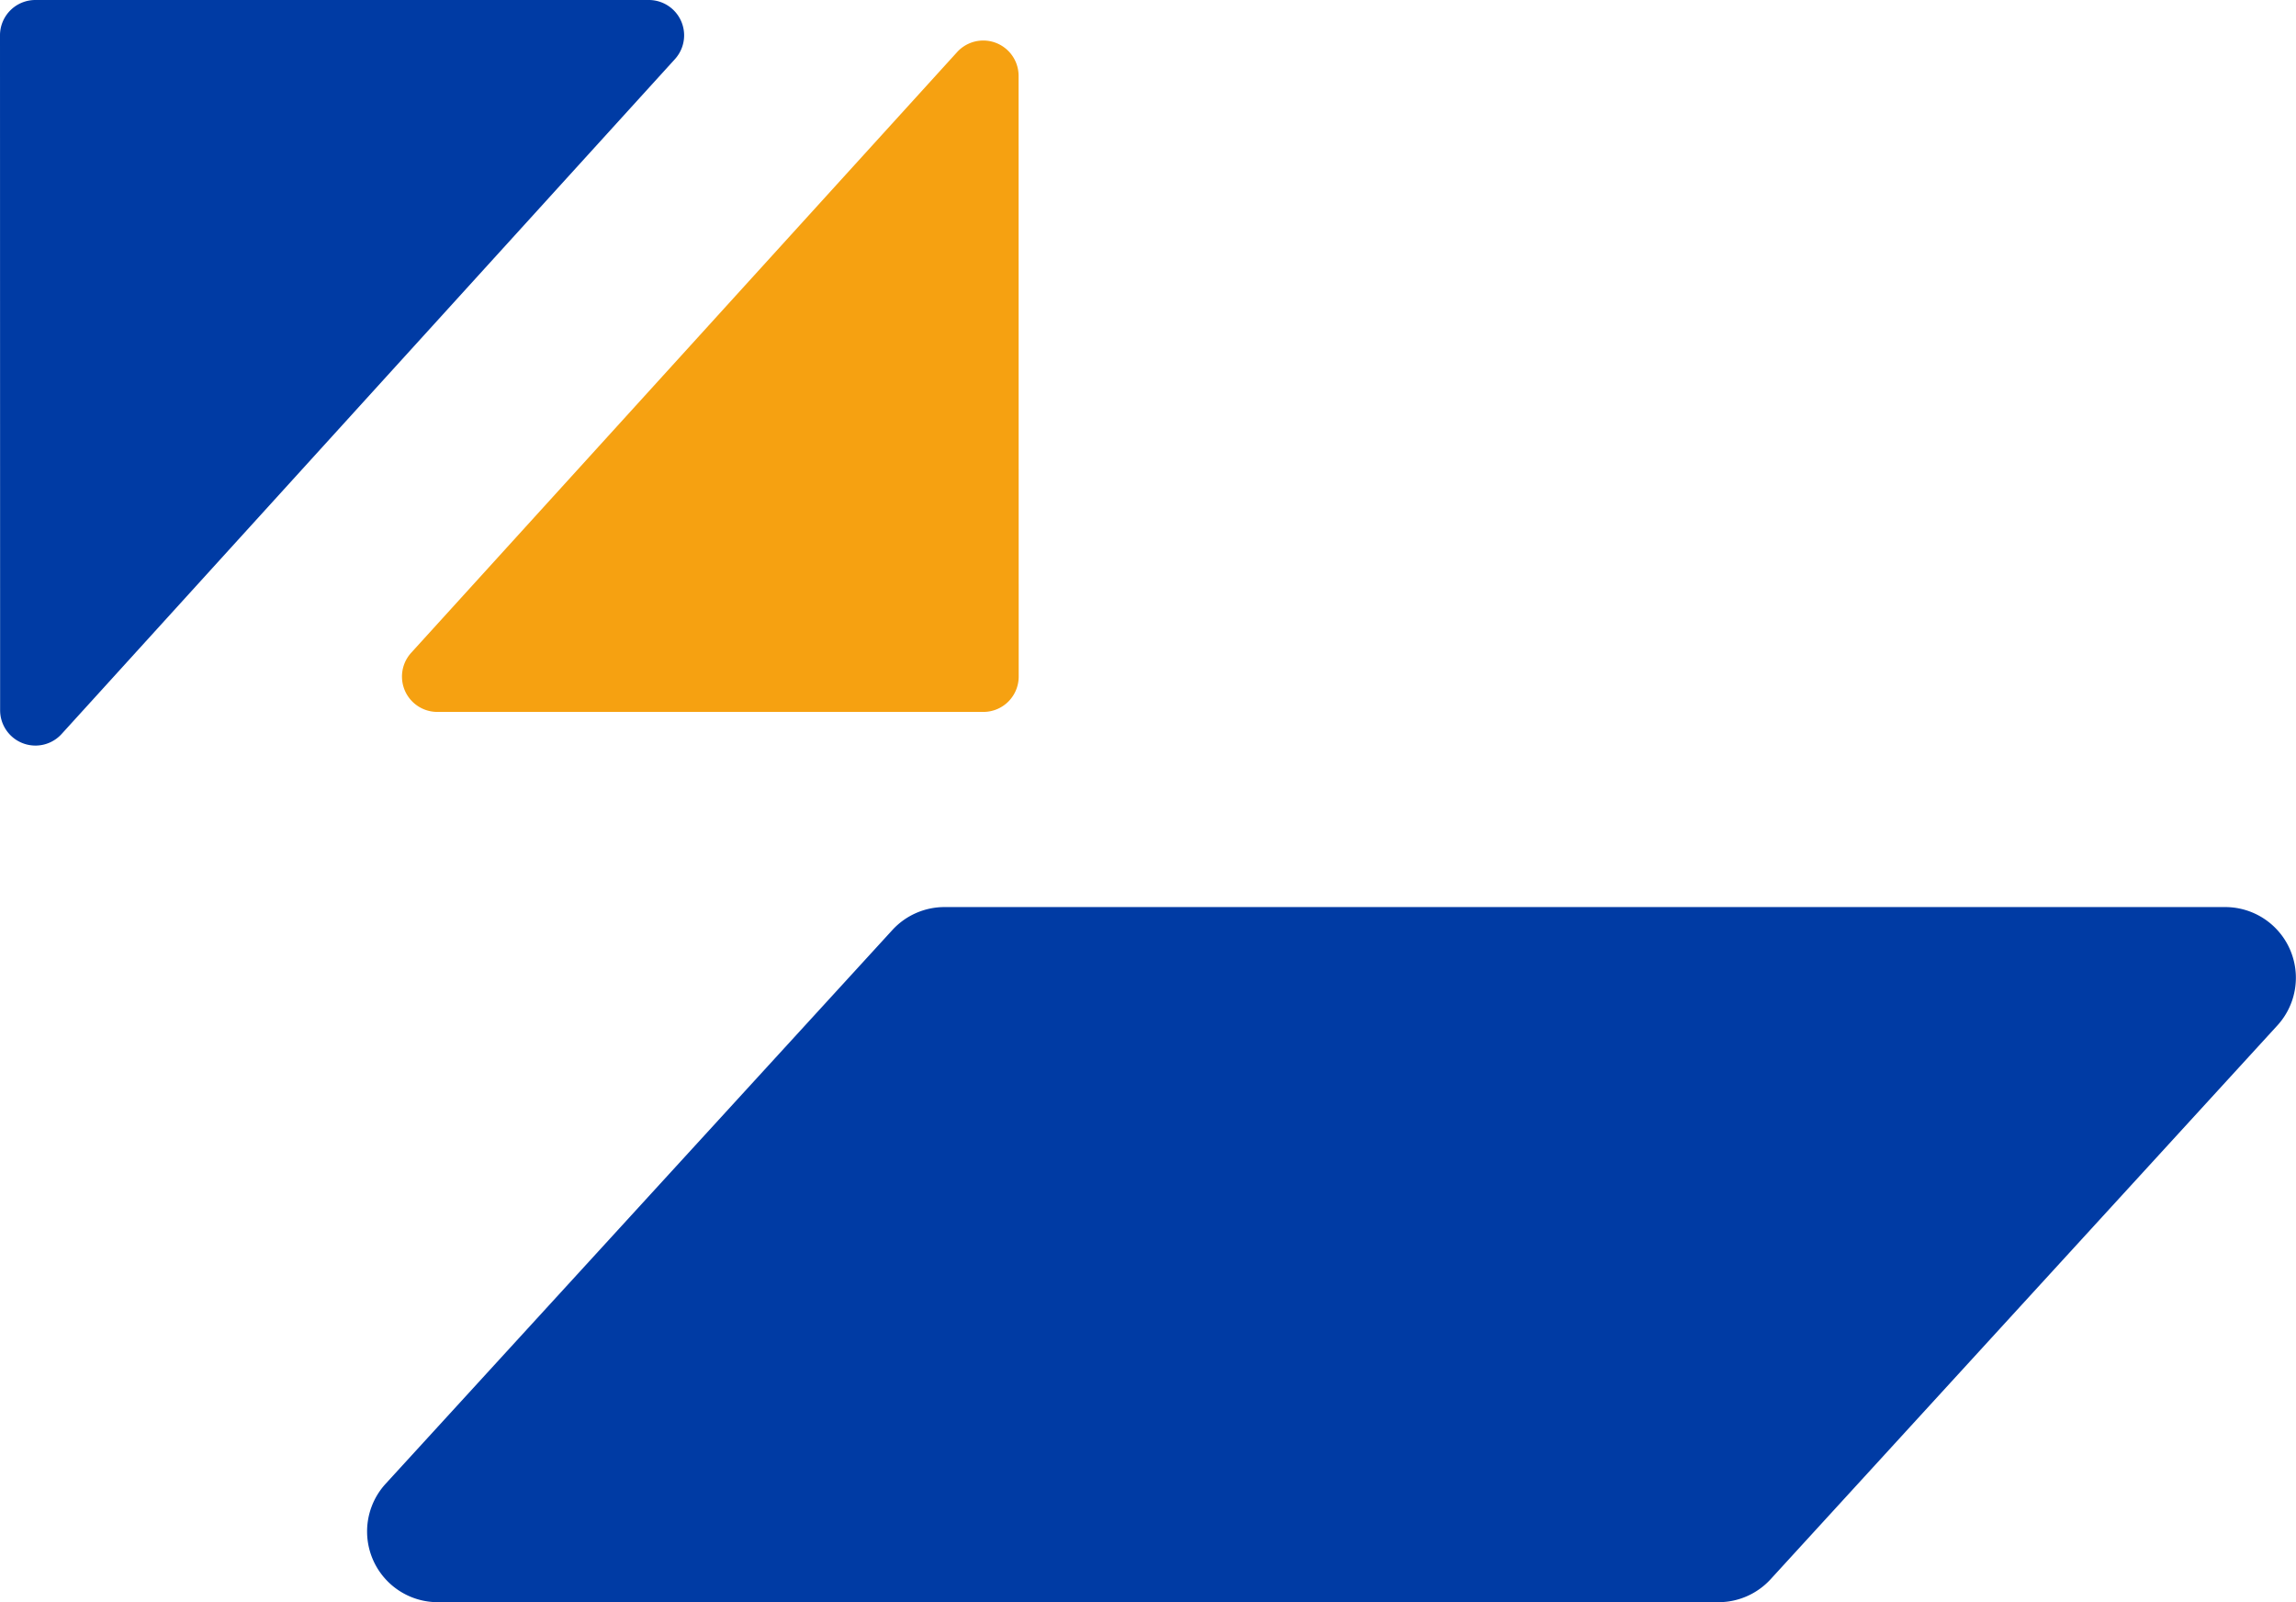 <svg xmlns="http://www.w3.org/2000/svg" width="268.564" height="187.37" viewBox="0 0 268.564 187.37"><g transform="translate(-1436.459 15914.148) rotate(-90)"><path d="M751.168,586.215l-70.25.011a4.134,4.134,0,0,1-4.135-4.133V518.222a4.134,4.134,0,0,1,6.914-3.059l70.251,63.859A4.134,4.134,0,0,1,751.168,586.215Z" transform="translate(15154.107 969.39)" fill="#f6a111"/><path d="M678.061,479.973l78.927-.014a4.133,4.133,0,0,1,4.135,4.133v71.755a4.133,4.133,0,0,1-6.914,3.059l-78.927-71.742A4.133,4.133,0,0,1,678.061,479.973Z" transform="translate(15153.025 956.5)" fill="#003ba4"/><path d="M615.065,513.3l64.755,59.267a8.268,8.268,0,0,1,2.687,6.1V728.472a8.267,8.267,0,0,1-13.848,6.1L603.9,675.3a8.268,8.268,0,0,1-2.685-6.1V519.4A8.266,8.266,0,0,1,615.065,513.3Z" transform="translate(15125.561 968.269)" fill="#003ba4"/></g></svg>